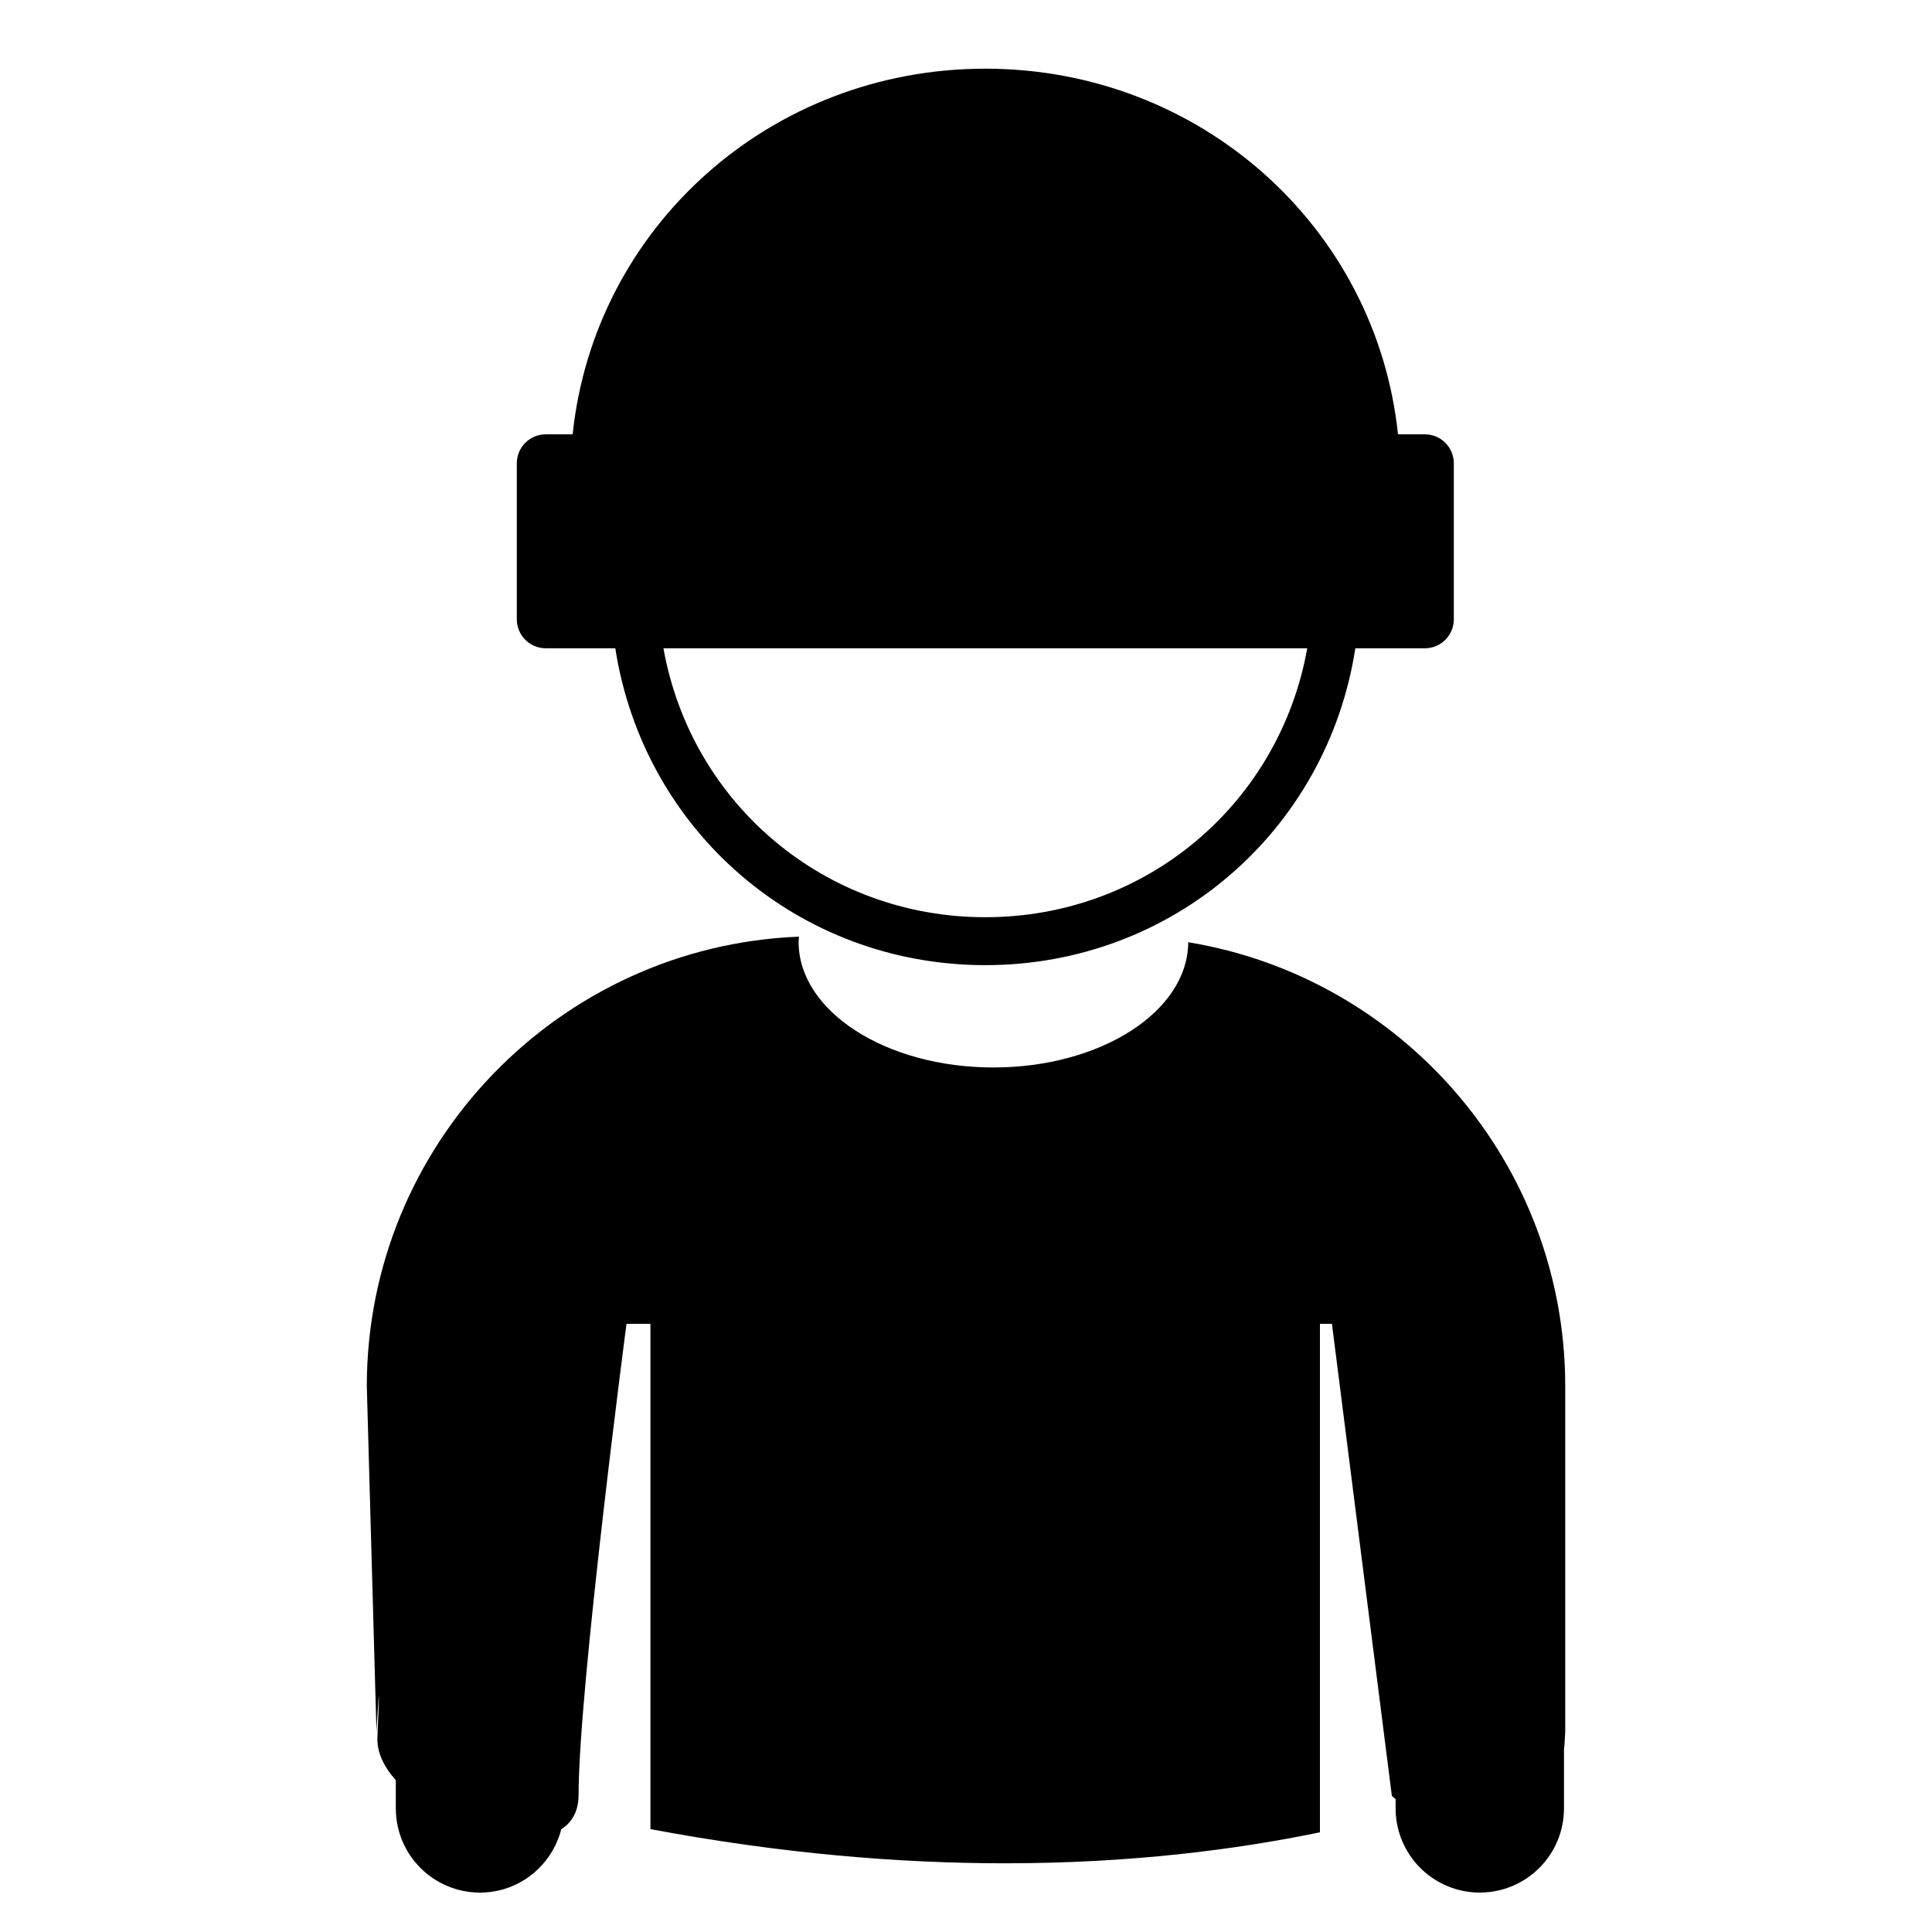 <?xml version="1.0" encoding="utf-8"?>
<!-- Generator: Adobe Illustrator 16.0.0, SVG Export Plug-In . SVG Version: 6.00 Build 0)  -->
<!DOCTYPE svg PUBLIC "-//W3C//DTD SVG 1.1//EN" "http://www.w3.org/Graphics/SVG/1.1/DTD/svg11.dtd">
<svg version="1.1" id="Layer_11" xmlns="http://www.w3.org/2000/svg" xmlns:xlink="http://www.w3.org/1999/xlink" x="0px" y="0px"
	 width="100px" height="100px" viewBox="0 0 100 100" enable-background="new 0 0 100 100" xml:space="preserve">
<path d="M81.016,71.751v17.885l-0.029,0.487c0,0.141-0.024,0.265-0.035,0.398v3.08c0,2.407-1.951,4.358-4.358,4.358
	s-4.357-1.951-4.357-4.358v-0.479c-0.063-0.055-0.137-0.104-0.194-0.162l-3.102-24.438h-0.621v26.318
	c-4.316,0.894-9.787,1.604-16.309,1.604c-5.414,0-11.555-0.493-18.344-1.769V68.523h-1.24c0,0-2.48,18.894-2.48,24.379
	c0,0.851-0.342,1.425-0.896,1.779c-0.482,1.882-2.175,3.279-4.207,3.279c-2.407,0-4.357-1.951-4.357-4.358v-1.458
	c-0.615-0.691-0.985-1.448-0.952-2.213c0.2-4.653-0.049-0.293-0.049-0.293l-0.5-17.885c0-12.534,9.953-22.783,22.371-23.272
	c-0.006,0.09-0.021,0.179-0.021,0.271c0,3.59,4.515,6.5,10.083,6.5c5.56,0,10.067-2.901,10.083-6.482
	C72.553,50.58,81.016,60.194,81.016,71.751z M26.75,32.055v-8.074c0-0.829,0.672-1.5,1.5-1.5h1.39
	C30.763,11.758,39.877,3.555,51,3.555s20.237,8.203,21.36,18.926h1.39c0.828,0,1.5,0.671,1.5,1.5v8.074c0,0.829-0.672,1.5-1.5,1.5
	h-3.597C68.688,42.988,60.692,49.956,51,49.956s-17.686-6.968-19.152-16.401H28.25C27.422,33.555,26.75,32.884,26.75,32.055z
	 M34.34,33.555c1.434,8.033,8.338,13.92,16.66,13.92c8.324,0,15.229-5.887,16.662-13.92H34.34z"/>
</svg>
